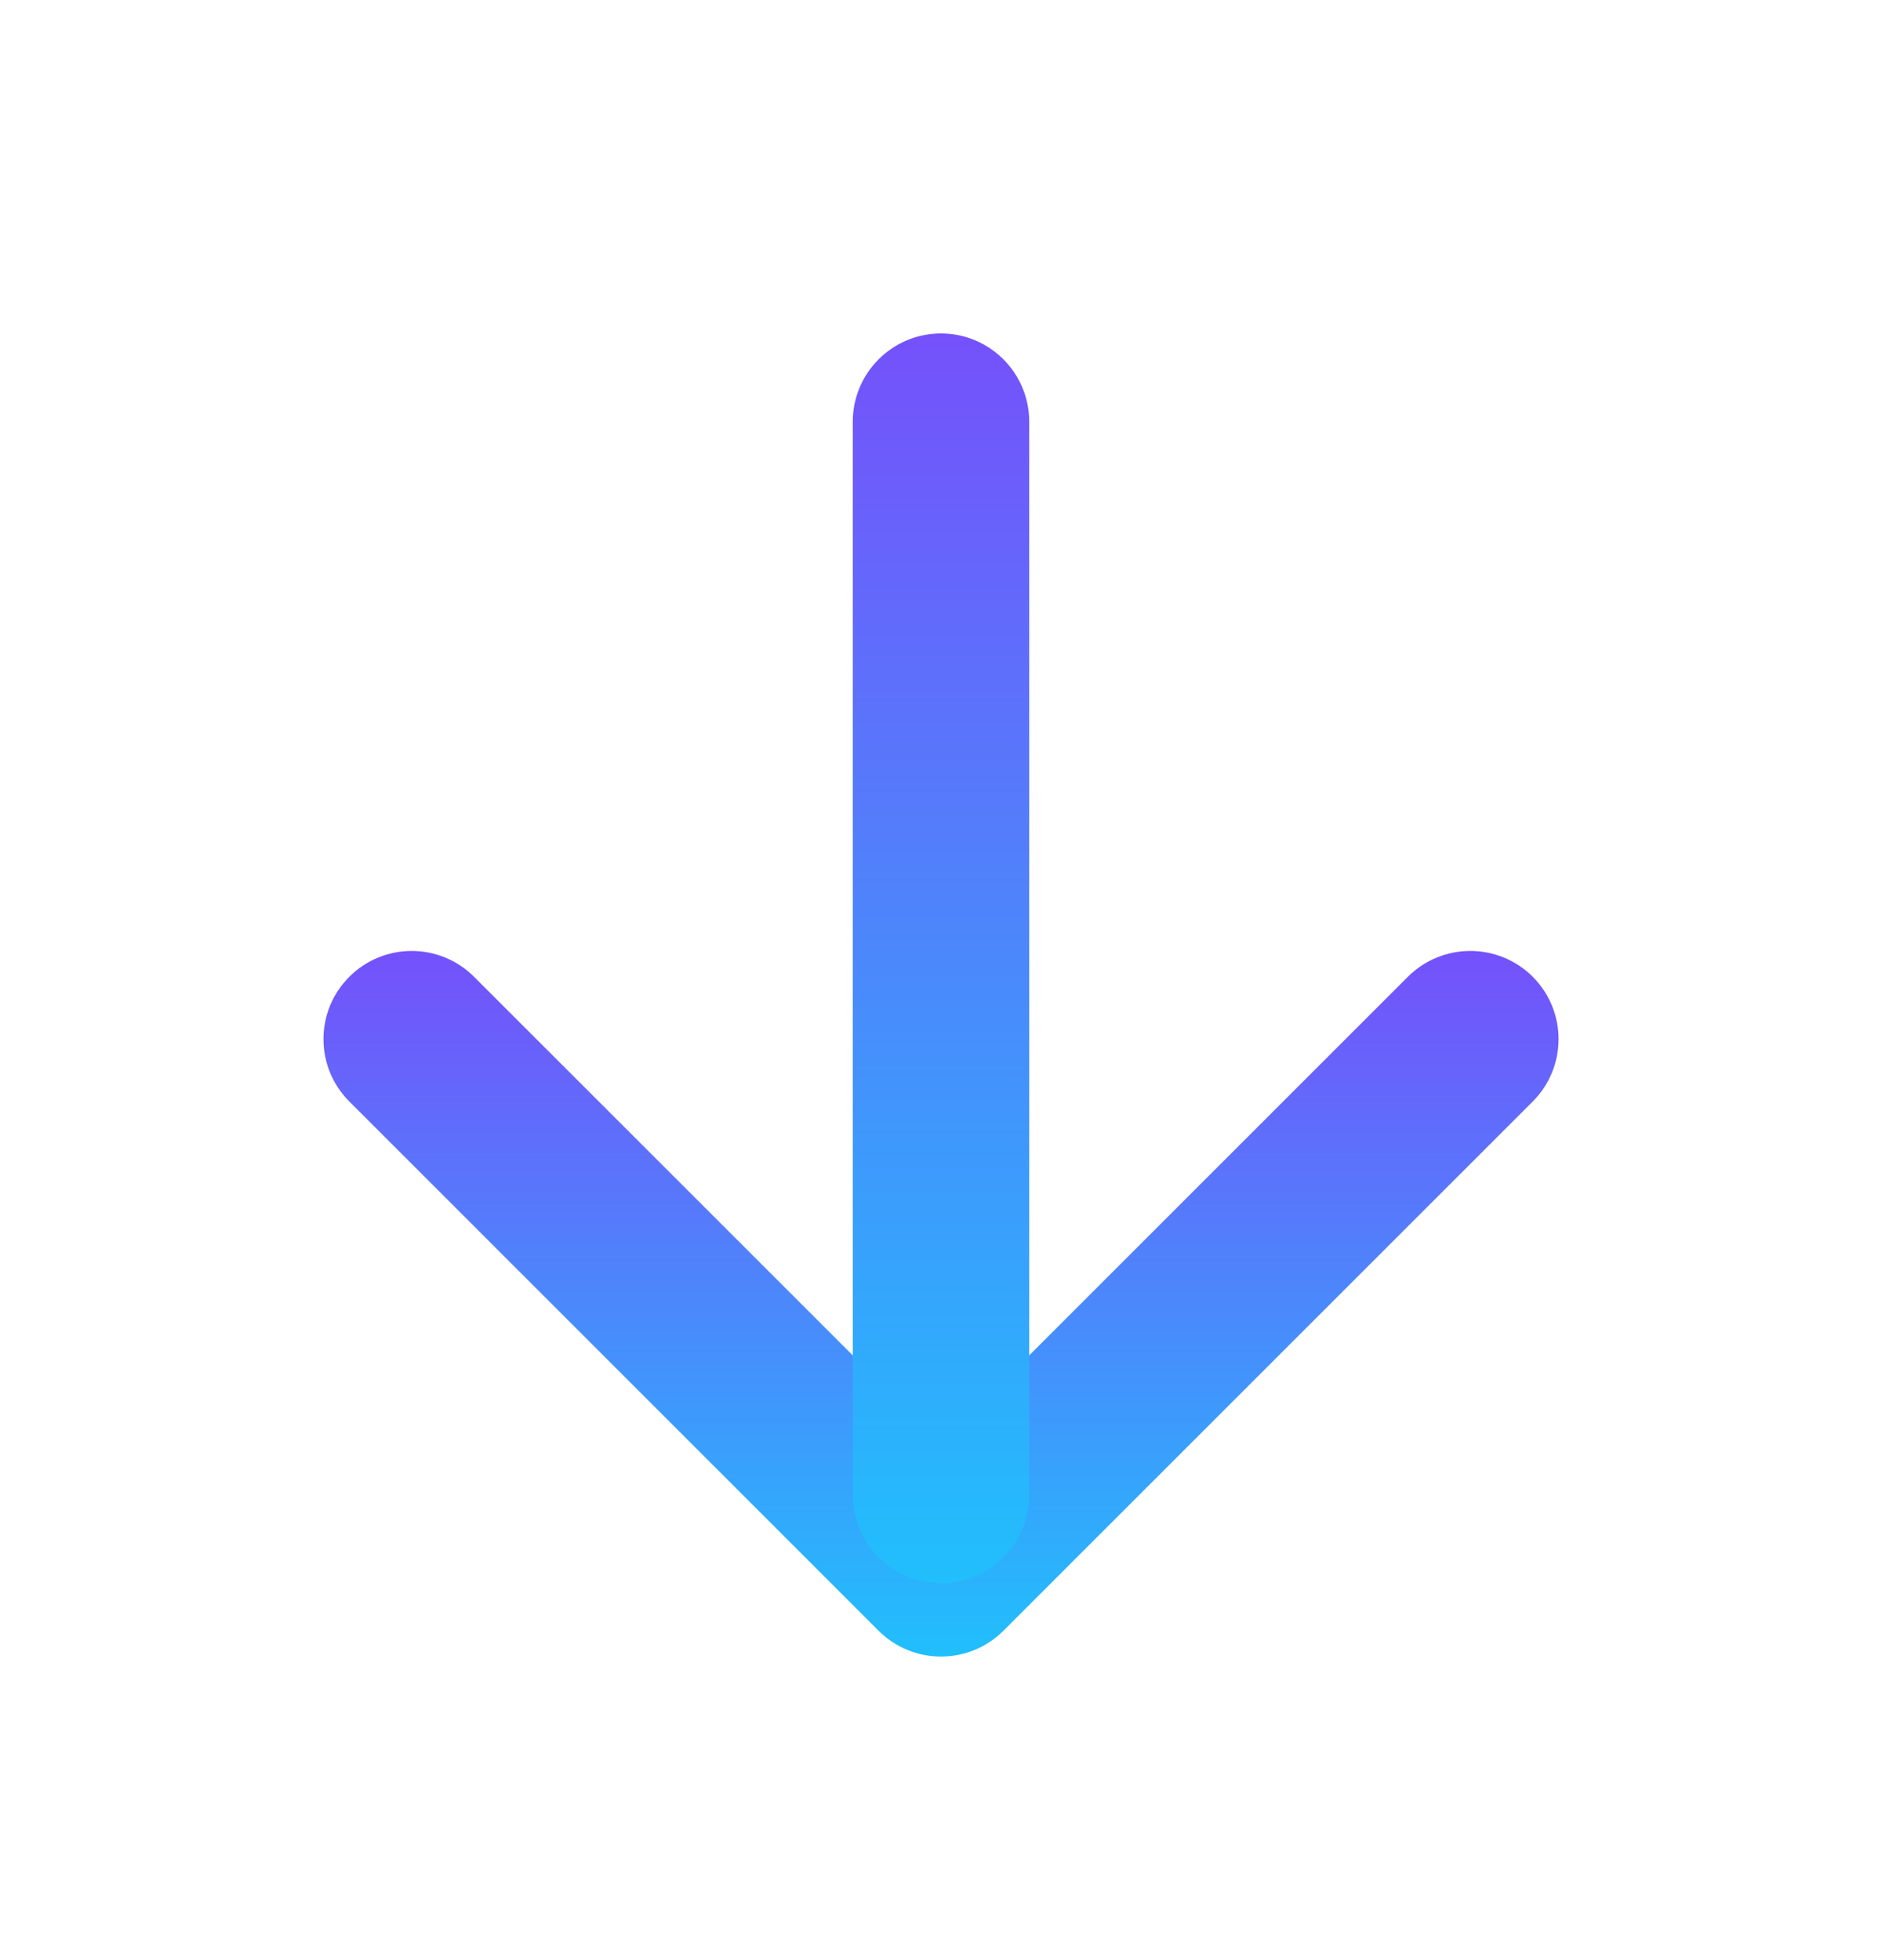 <svg width="24" height="25" viewBox="0 0 24 25" fill="none" xmlns="http://www.w3.org/2000/svg">
<path fill-rule="evenodd" clip-rule="evenodd" d="M19.546 12.458C19.985 12.897 19.985 13.61 19.546 14.049L12.796 20.799C12.356 21.238 11.644 21.238 11.204 20.799L4.455 14.049C4.015 13.61 4.015 12.897 4.455 12.458C4.894 12.019 5.606 12.019 6.045 12.458L12 18.412L17.954 12.458C18.394 12.019 19.106 12.019 19.546 12.458Z" fill="url(#paint0_linear_386_2048)"/>
<path fill-rule="evenodd" clip-rule="evenodd" d="M12 4.253C12.621 4.253 13.125 4.757 13.125 5.378L13.125 19.066C13.125 19.687 12.621 20.191 12 20.191C11.379 20.191 10.875 19.687 10.875 19.066L10.875 5.378C10.875 4.757 11.379 4.253 12 4.253Z" fill="url(#paint1_linear_386_2048)"/>
<defs>
<linearGradient id="paint0_linear_386_2048" x1="12" y1="12.128" x2="12" y2="21.128" gradientUnits="userSpaceOnUse">
<stop stop-color="#7551FB"/>
<stop offset="1" stop-color="#21BFFC"/>
</linearGradient>
<linearGradient id="paint1_linear_386_2048" x1="12" y1="4.253" x2="12" y2="20.191" gradientUnits="userSpaceOnUse">
<stop stop-color="#7551FB"/>
<stop offset="1" stop-color="#21BFFC"/>
</linearGradient>
</defs>
</svg>
